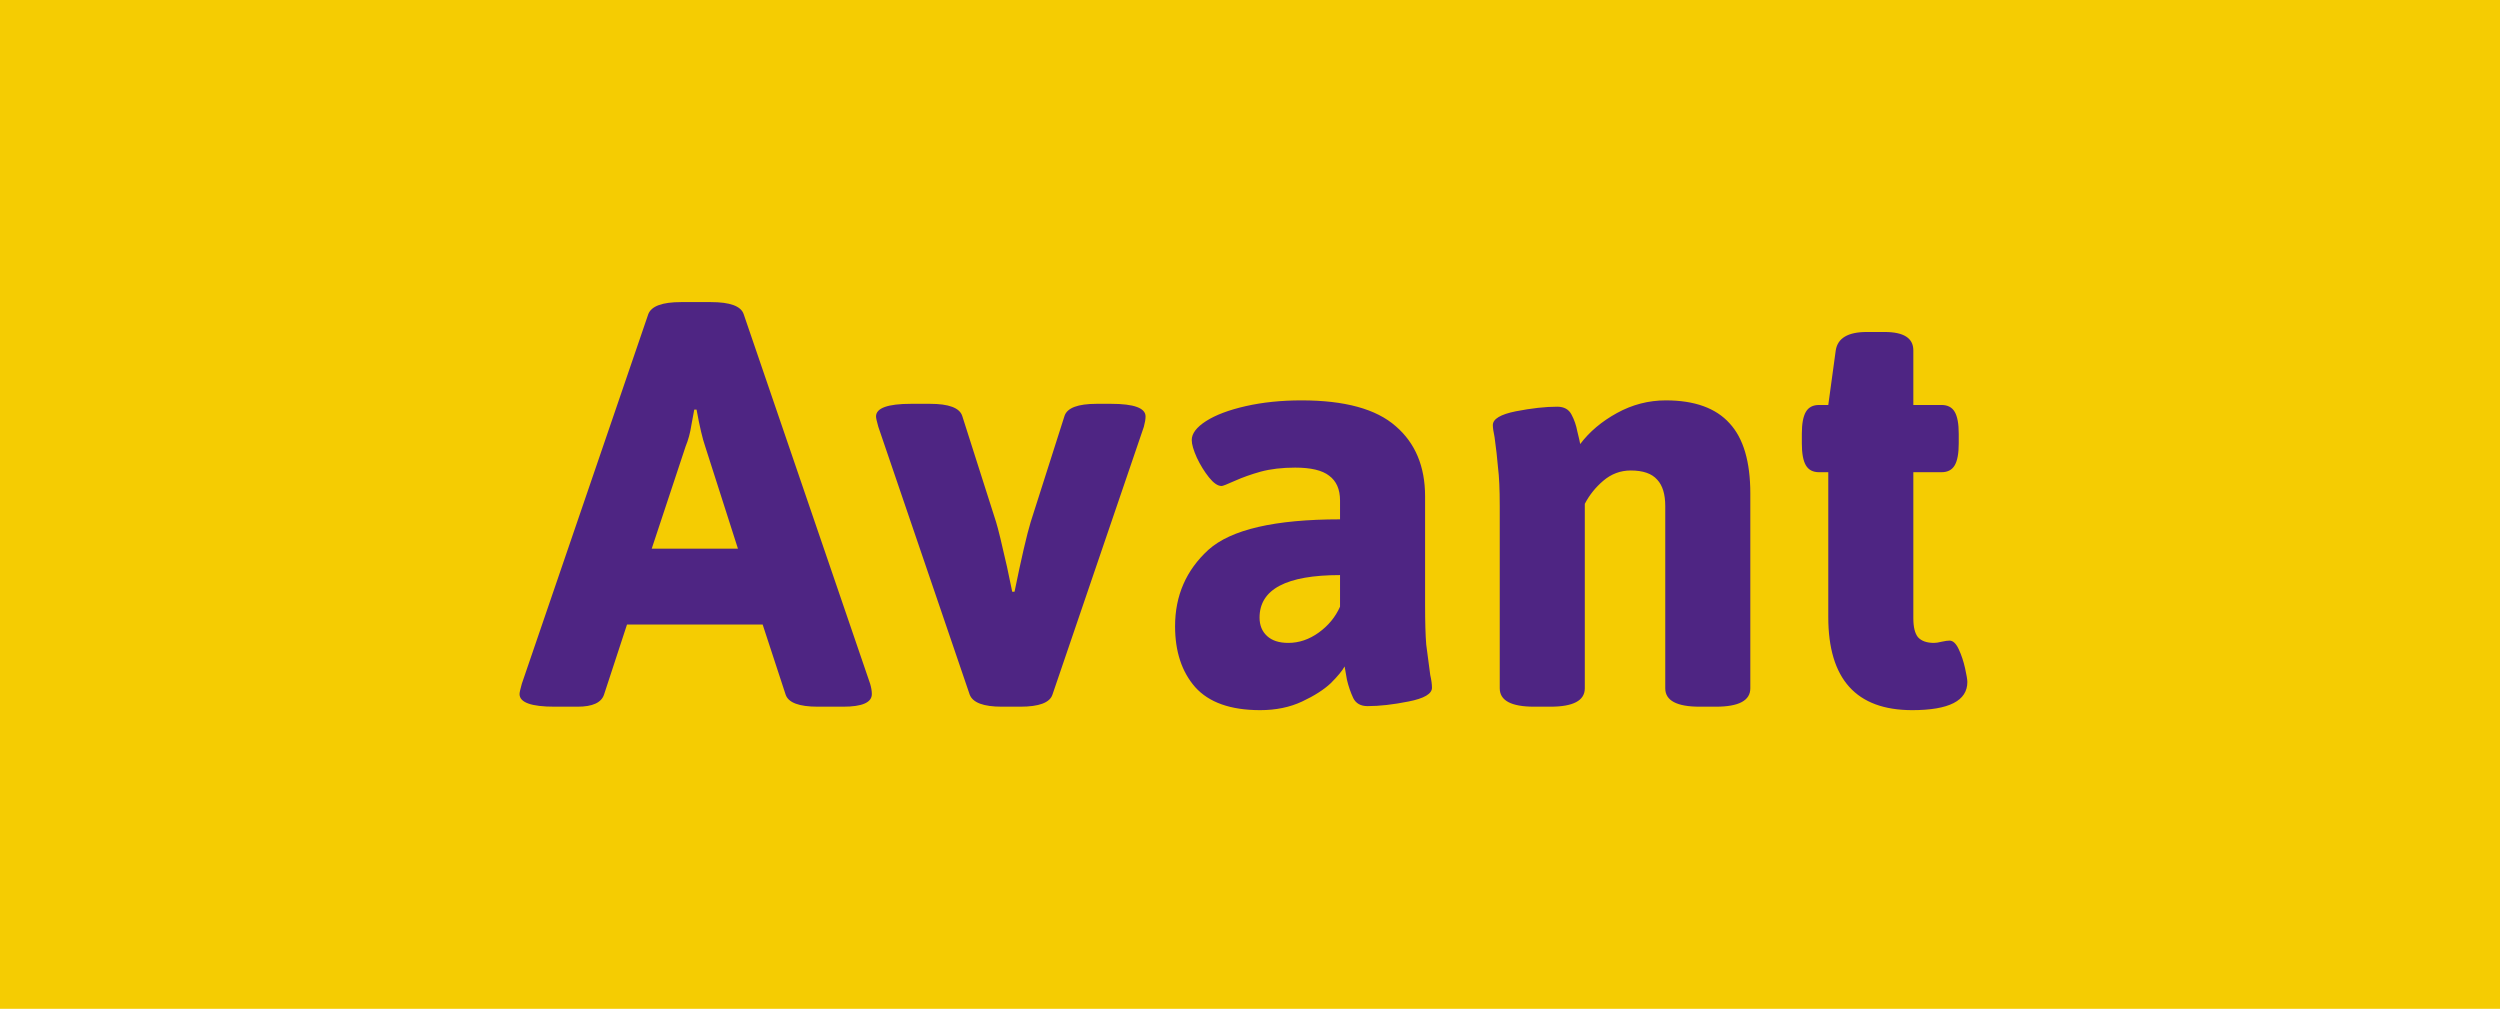 <svg width="174" height="71" viewBox="0 0 174 71" fill="none" xmlns="http://www.w3.org/2000/svg">
<rect width="174" height="70.213" fill="#F5CC02"/>
<path d="M38.6 49.186C36.974 49.186 36.16 48.893 36.16 48.306C36.16 48.2 36.214 47.96 36.32 47.586L45.12 21.866C45.334 21.306 46.093 21.026 47.4 21.026H49.48C50.813 21.026 51.574 21.306 51.76 21.866L60.56 47.586C60.64 47.853 60.68 48.093 60.68 48.306C60.68 48.893 60.014 49.186 58.68 49.186H56.92C55.614 49.186 54.867 48.906 54.68 48.346L53.08 43.466H43.64L42.04 48.346C41.853 48.906 41.24 49.186 40.2 49.186H38.6ZM51.36 38.186L49.08 31.066C48.894 30.533 48.694 29.68 48.48 28.506H48.32C48.294 28.666 48.227 29.026 48.12 29.586C48.04 30.12 47.907 30.613 47.72 31.066L45.36 38.186H51.36ZM69.731 49.186C68.451 49.186 67.705 48.906 67.491 48.346L61.131 29.706C61.025 29.333 60.971 29.093 60.971 28.986C60.971 28.4 61.785 28.106 63.411 28.106H64.731C66.038 28.106 66.785 28.386 66.971 28.946L69.331 36.346C69.465 36.773 69.718 37.813 70.091 39.466L70.451 41.186H70.611C71.091 38.84 71.465 37.226 71.731 36.346L74.091 28.946C74.278 28.386 75.025 28.106 76.331 28.106H77.331C78.931 28.106 79.731 28.4 79.731 28.986C79.731 29.173 79.691 29.413 79.611 29.706L73.251 48.346C73.065 48.906 72.318 49.186 71.011 49.186H69.731ZM87.706 49.426C85.652 49.426 84.145 48.893 83.186 47.826C82.252 46.76 81.785 45.346 81.785 43.586C81.785 41.453 82.559 39.68 84.106 38.266C85.679 36.853 88.732 36.146 93.266 36.146V34.826C93.266 34.053 93.012 33.48 92.505 33.106C92.025 32.733 91.239 32.546 90.145 32.546C89.239 32.546 88.439 32.64 87.746 32.826C87.079 33.013 86.479 33.226 85.945 33.466C85.412 33.706 85.106 33.826 85.025 33.826C84.759 33.826 84.466 33.626 84.145 33.226C83.826 32.826 83.546 32.373 83.305 31.866C83.066 31.333 82.945 30.92 82.945 30.626C82.945 30.173 83.279 29.733 83.945 29.306C84.612 28.88 85.532 28.533 86.706 28.266C87.879 28 89.172 27.866 90.585 27.866C93.599 27.866 95.785 28.466 97.145 29.666C98.505 30.84 99.186 32.466 99.186 34.546V42.066C99.186 43.293 99.212 44.226 99.266 44.866C99.346 45.506 99.439 46.213 99.546 46.986C99.626 47.333 99.665 47.626 99.665 47.866C99.665 48.293 99.119 48.613 98.025 48.826C96.959 49.04 96.012 49.146 95.186 49.146C94.706 49.146 94.372 48.96 94.186 48.586C93.999 48.186 93.852 47.76 93.746 47.306C93.665 46.853 93.612 46.546 93.585 46.386C93.425 46.68 93.106 47.066 92.626 47.546C92.145 48 91.479 48.426 90.626 48.826C89.772 49.226 88.799 49.426 87.706 49.426ZM89.665 44.746C90.412 44.746 91.119 44.506 91.785 44.026C92.452 43.546 92.945 42.946 93.266 42.226V40.026C89.532 40.026 87.665 41.013 87.665 42.986C87.665 43.52 87.839 43.946 88.186 44.266C88.532 44.586 89.025 44.746 89.665 44.746ZM106.782 49.186C105.182 49.186 104.382 48.76 104.382 47.906V35.226C104.382 34.053 104.342 33.16 104.262 32.546C104.209 31.906 104.129 31.2 104.022 30.426C103.942 30.053 103.902 29.773 103.902 29.586C103.902 29.16 104.436 28.84 105.502 28.626C106.596 28.413 107.556 28.306 108.382 28.306C108.862 28.306 109.196 28.493 109.382 28.866C109.569 29.213 109.702 29.6 109.782 30.026C109.889 30.453 109.956 30.746 109.982 30.906C110.622 30.053 111.476 29.333 112.542 28.746C113.609 28.16 114.742 27.866 115.942 27.866C117.942 27.866 119.422 28.4 120.382 29.466C121.342 30.506 121.822 32.133 121.822 34.346V47.906C121.822 48.76 121.022 49.186 119.422 49.186H118.302C116.702 49.186 115.902 48.76 115.902 47.906V35.226C115.902 34.4 115.716 33.786 115.342 33.386C114.969 32.96 114.356 32.746 113.502 32.746C112.782 32.746 112.142 32.986 111.582 33.466C111.049 33.92 110.622 34.453 110.302 35.066V47.906C110.302 48.76 109.502 49.186 107.902 49.186H106.782ZM133.088 49.426C129.195 49.426 127.248 47.266 127.248 42.946V32.866H126.608C126.181 32.866 125.875 32.706 125.688 32.386C125.501 32.066 125.408 31.56 125.408 30.866V30.186C125.408 29.493 125.501 28.986 125.688 28.666C125.875 28.346 126.181 28.186 126.608 28.186H127.248L127.768 24.386C127.901 23.533 128.621 23.106 129.928 23.106H131.168C132.501 23.106 133.168 23.533 133.168 24.386V28.186H135.128C135.555 28.186 135.861 28.346 136.048 28.666C136.235 28.986 136.328 29.493 136.328 30.186V30.866C136.328 31.56 136.235 32.066 136.048 32.386C135.861 32.706 135.555 32.866 135.128 32.866H133.168V43.026C133.168 43.64 133.275 44.08 133.488 44.346C133.728 44.613 134.101 44.746 134.608 44.746C134.741 44.746 134.915 44.72 135.128 44.666C135.368 44.613 135.555 44.586 135.688 44.586C135.928 44.586 136.141 44.786 136.328 45.186C136.515 45.586 136.661 46.026 136.768 46.506C136.875 46.986 136.928 47.306 136.928 47.466C136.928 48.773 135.648 49.426 133.088 49.426Z" fill="#4E2583"/>
</svg>
